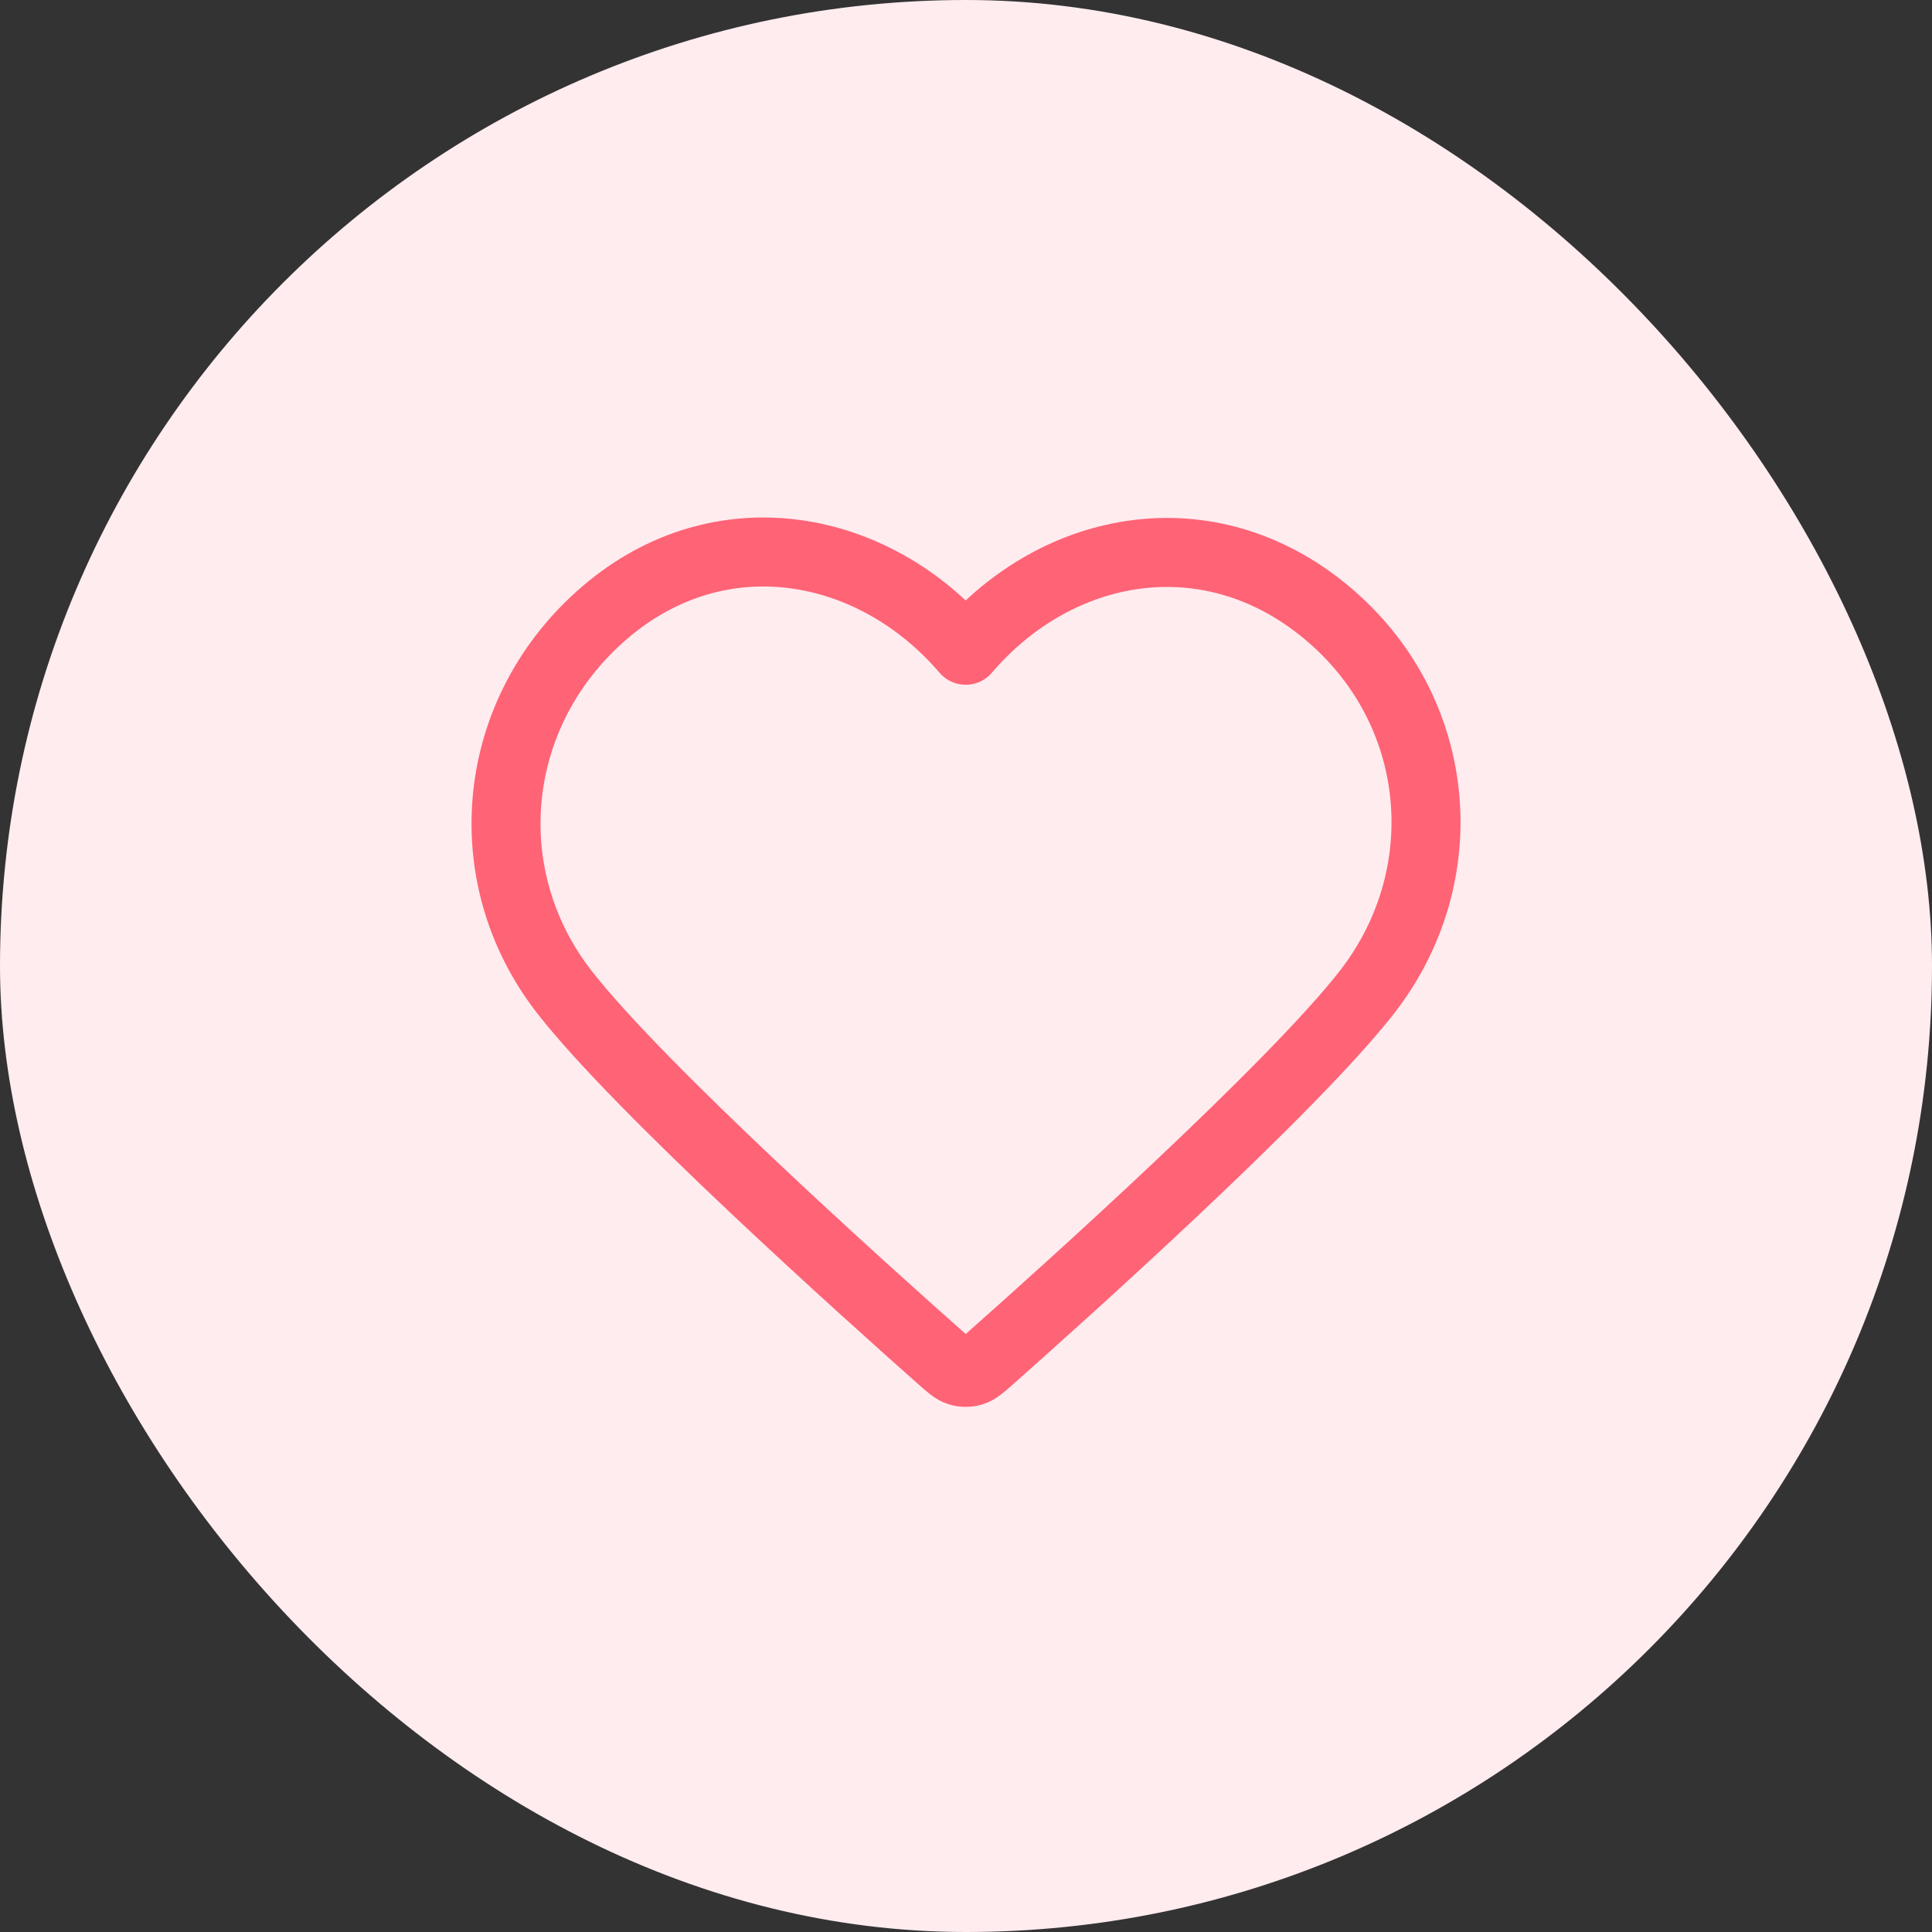 <svg width="56" height="56" viewBox="0 0 56 56" fill="none" xmlns="http://www.w3.org/2000/svg">
<rect x="0" y="0" width="56" height="56" fill="#333333" stroke="none"/>
<rect width="56" height="56" rx="28" fill="#FFECEF"/>
<path fill-rule="evenodd" clip-rule="evenodd" d="M27.991 18.848C25.325 15.731 20.88 14.893 17.54 17.747C14.2 20.601 13.73 25.372 16.353 28.747C18.533 31.553 25.133 37.472 27.297 39.388C27.538 39.602 27.66 39.709 27.801 39.751C27.924 39.788 28.059 39.788 28.182 39.751C28.323 39.709 28.444 39.602 28.686 39.388C30.849 37.472 37.449 31.553 39.63 28.747C42.253 25.372 41.84 20.57 38.443 17.747C35.045 14.923 30.657 15.731 27.991 18.848Z" stroke="#FF6376" stroke-width="2" stroke-linecap="round" stroke-linejoin="round"/>
</svg>
